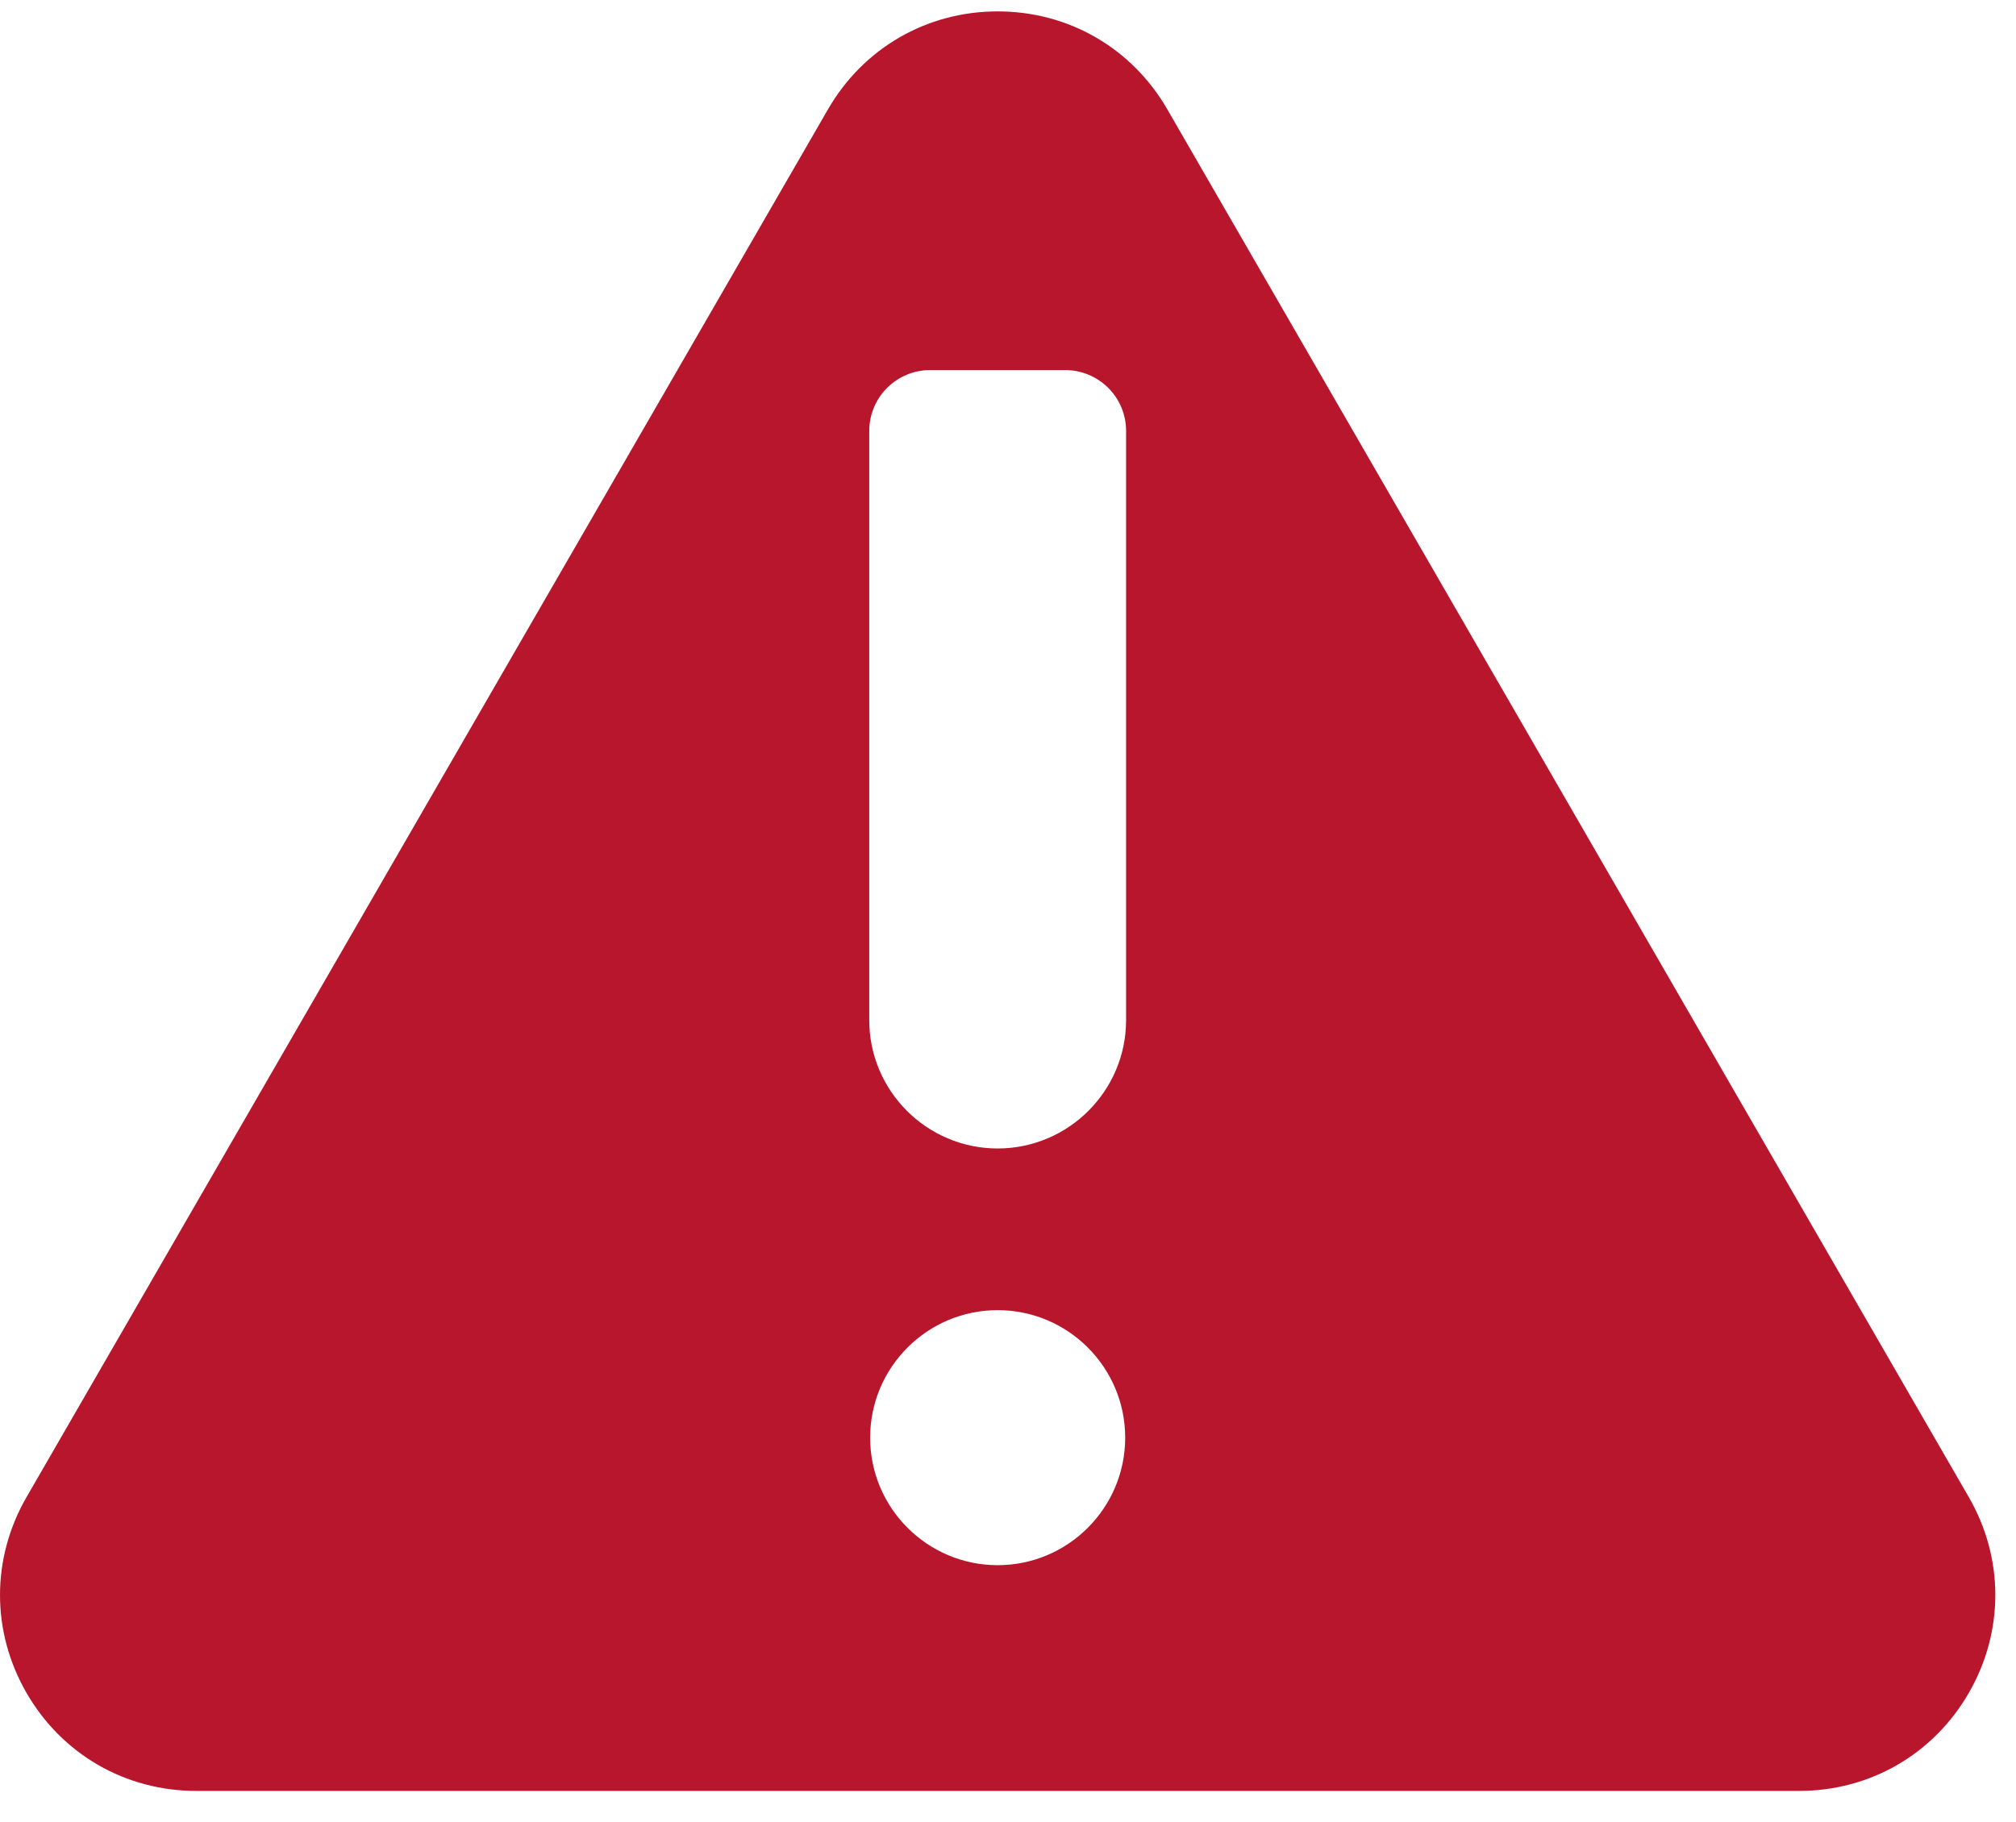 <svg width="52" height="47" viewBox="0 0 52 47" fill="none" xmlns="http://www.w3.org/2000/svg">
<path d="M50.782 38.625L30.11 2.822C29.197 1.239 27.561 0.294 25.733 0.294C23.906 0.294 22.27 1.239 21.356 2.822L0.685 38.625C-0.228 40.207 -0.228 42.096 0.685 43.679C1.599 45.262 3.235 46.206 5.062 46.206H46.405C48.232 46.206 49.868 45.262 50.782 43.679C51.695 42.097 51.695 40.207 50.782 38.625ZM25.733 40.382C23.919 40.382 22.444 38.906 22.444 37.092C22.444 35.278 23.919 33.802 25.733 33.802C27.548 33.802 29.023 35.278 29.023 37.092C29.023 38.906 27.547 40.382 25.733 40.382ZM29.046 26.319C29.046 28.145 27.56 29.631 25.733 29.631C23.907 29.631 22.421 28.145 22.421 26.319V11.117C22.421 10.701 22.587 10.302 22.881 10.008C23.175 9.714 23.574 9.548 23.99 9.548H27.477C27.893 9.548 28.292 9.714 28.586 10.008C28.881 10.302 29.046 10.701 29.046 11.117V26.319H29.046Z" fill="#B8162C"/>
</svg>
